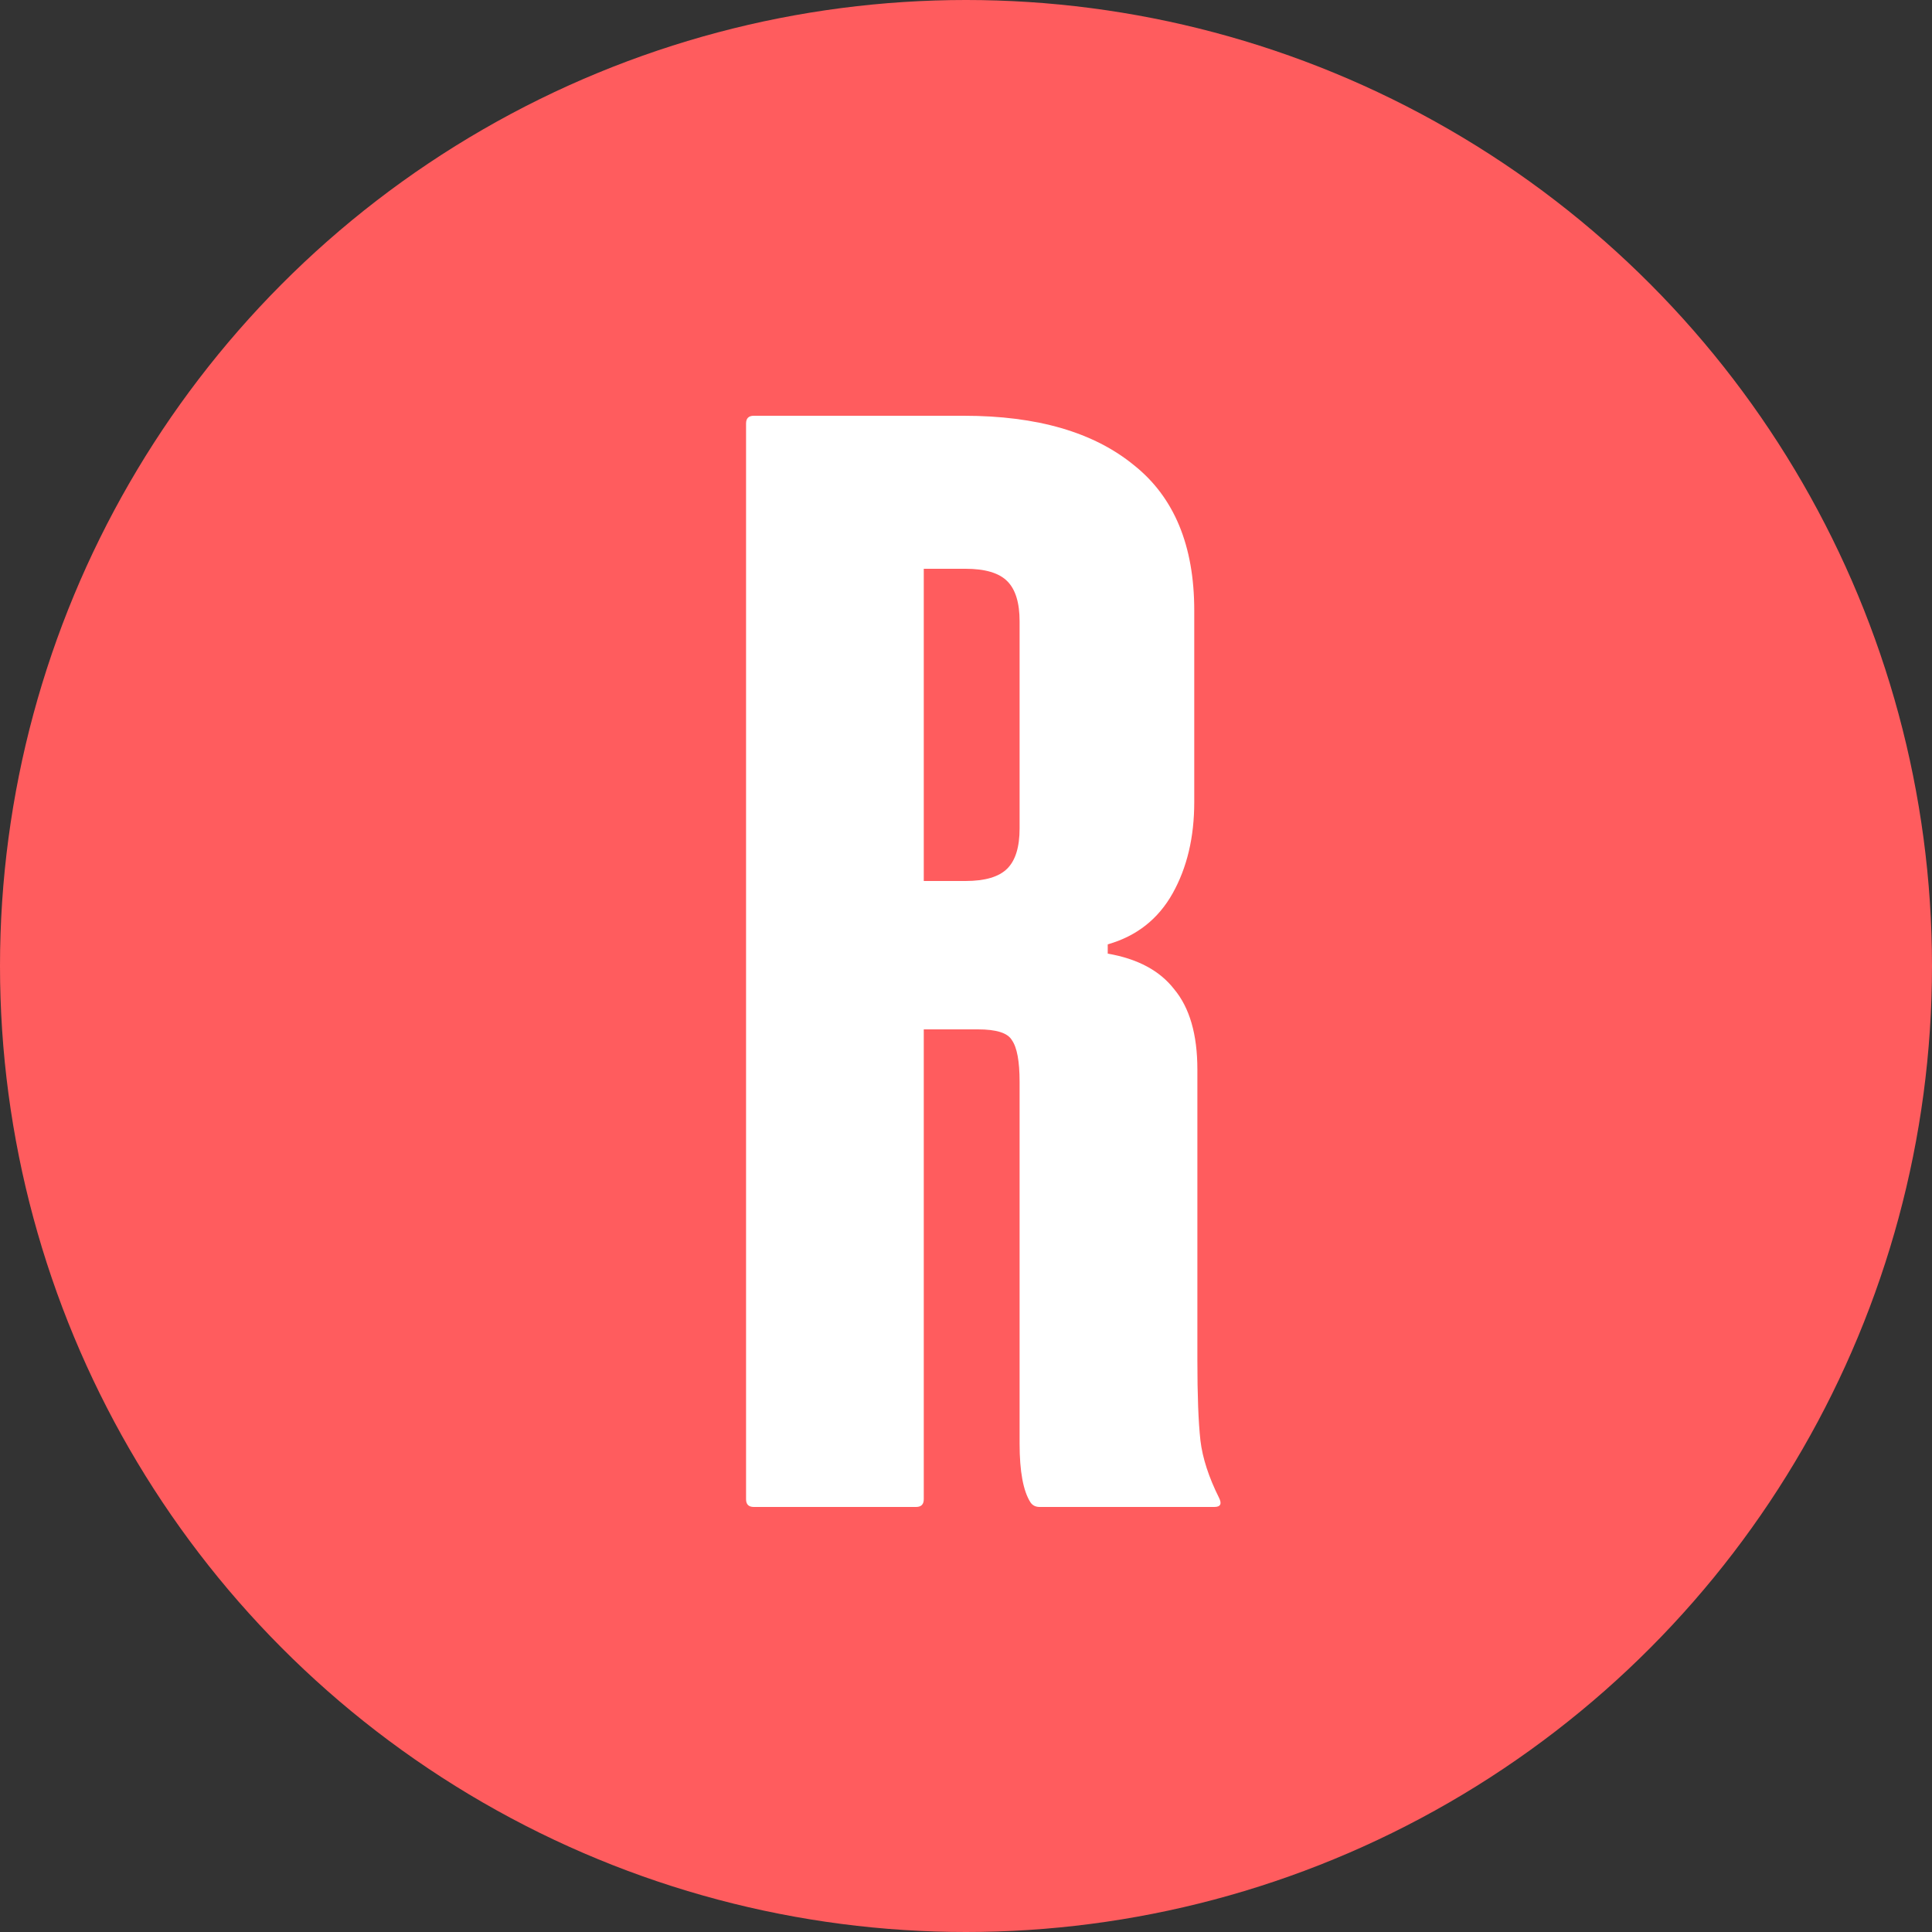 <svg width="50" height="50" viewBox="0 0 50 50" fill="none" xmlns="http://www.w3.org/2000/svg">
<rect x="0" y="0" width="50" height="50" fill="#333333" stroke="none"/>
<circle cx="25" cy="25" r="25" fill="#FF5C5E"/>
<path d="M31.547 38.76C31.628 38.92 31.587 39 31.427 39H26.907C26.801 39 26.721 38.96 26.668 38.88C26.481 38.587 26.387 38.08 26.387 37.36V28C26.387 27.467 26.321 27.107 26.188 26.92C26.081 26.733 25.788 26.64 25.308 26.64H23.907V38.8C23.907 38.933 23.841 39 23.707 39H19.508C19.374 39 19.308 38.933 19.308 38.8V10.96C19.308 10.827 19.374 10.76 19.508 10.76H24.948C26.841 10.76 28.308 11.187 29.348 12.04C30.387 12.867 30.907 14.12 30.907 15.8V20.76C30.907 21.667 30.721 22.453 30.348 23.12C29.974 23.787 29.414 24.227 28.668 24.44V24.68C29.441 24.813 30.014 25.12 30.387 25.6C30.788 26.08 30.988 26.773 30.988 27.68V35.2C30.988 36.107 31.014 36.8 31.067 37.28C31.121 37.733 31.281 38.227 31.547 38.76ZM26.387 16.08C26.387 15.6 26.281 15.253 26.067 15.04C25.854 14.827 25.494 14.72 24.988 14.72H23.907V22.8H24.988C25.494 22.8 25.854 22.693 26.067 22.48C26.281 22.267 26.387 21.92 26.387 21.44V16.08Z" fill="white"/>
</svg>
